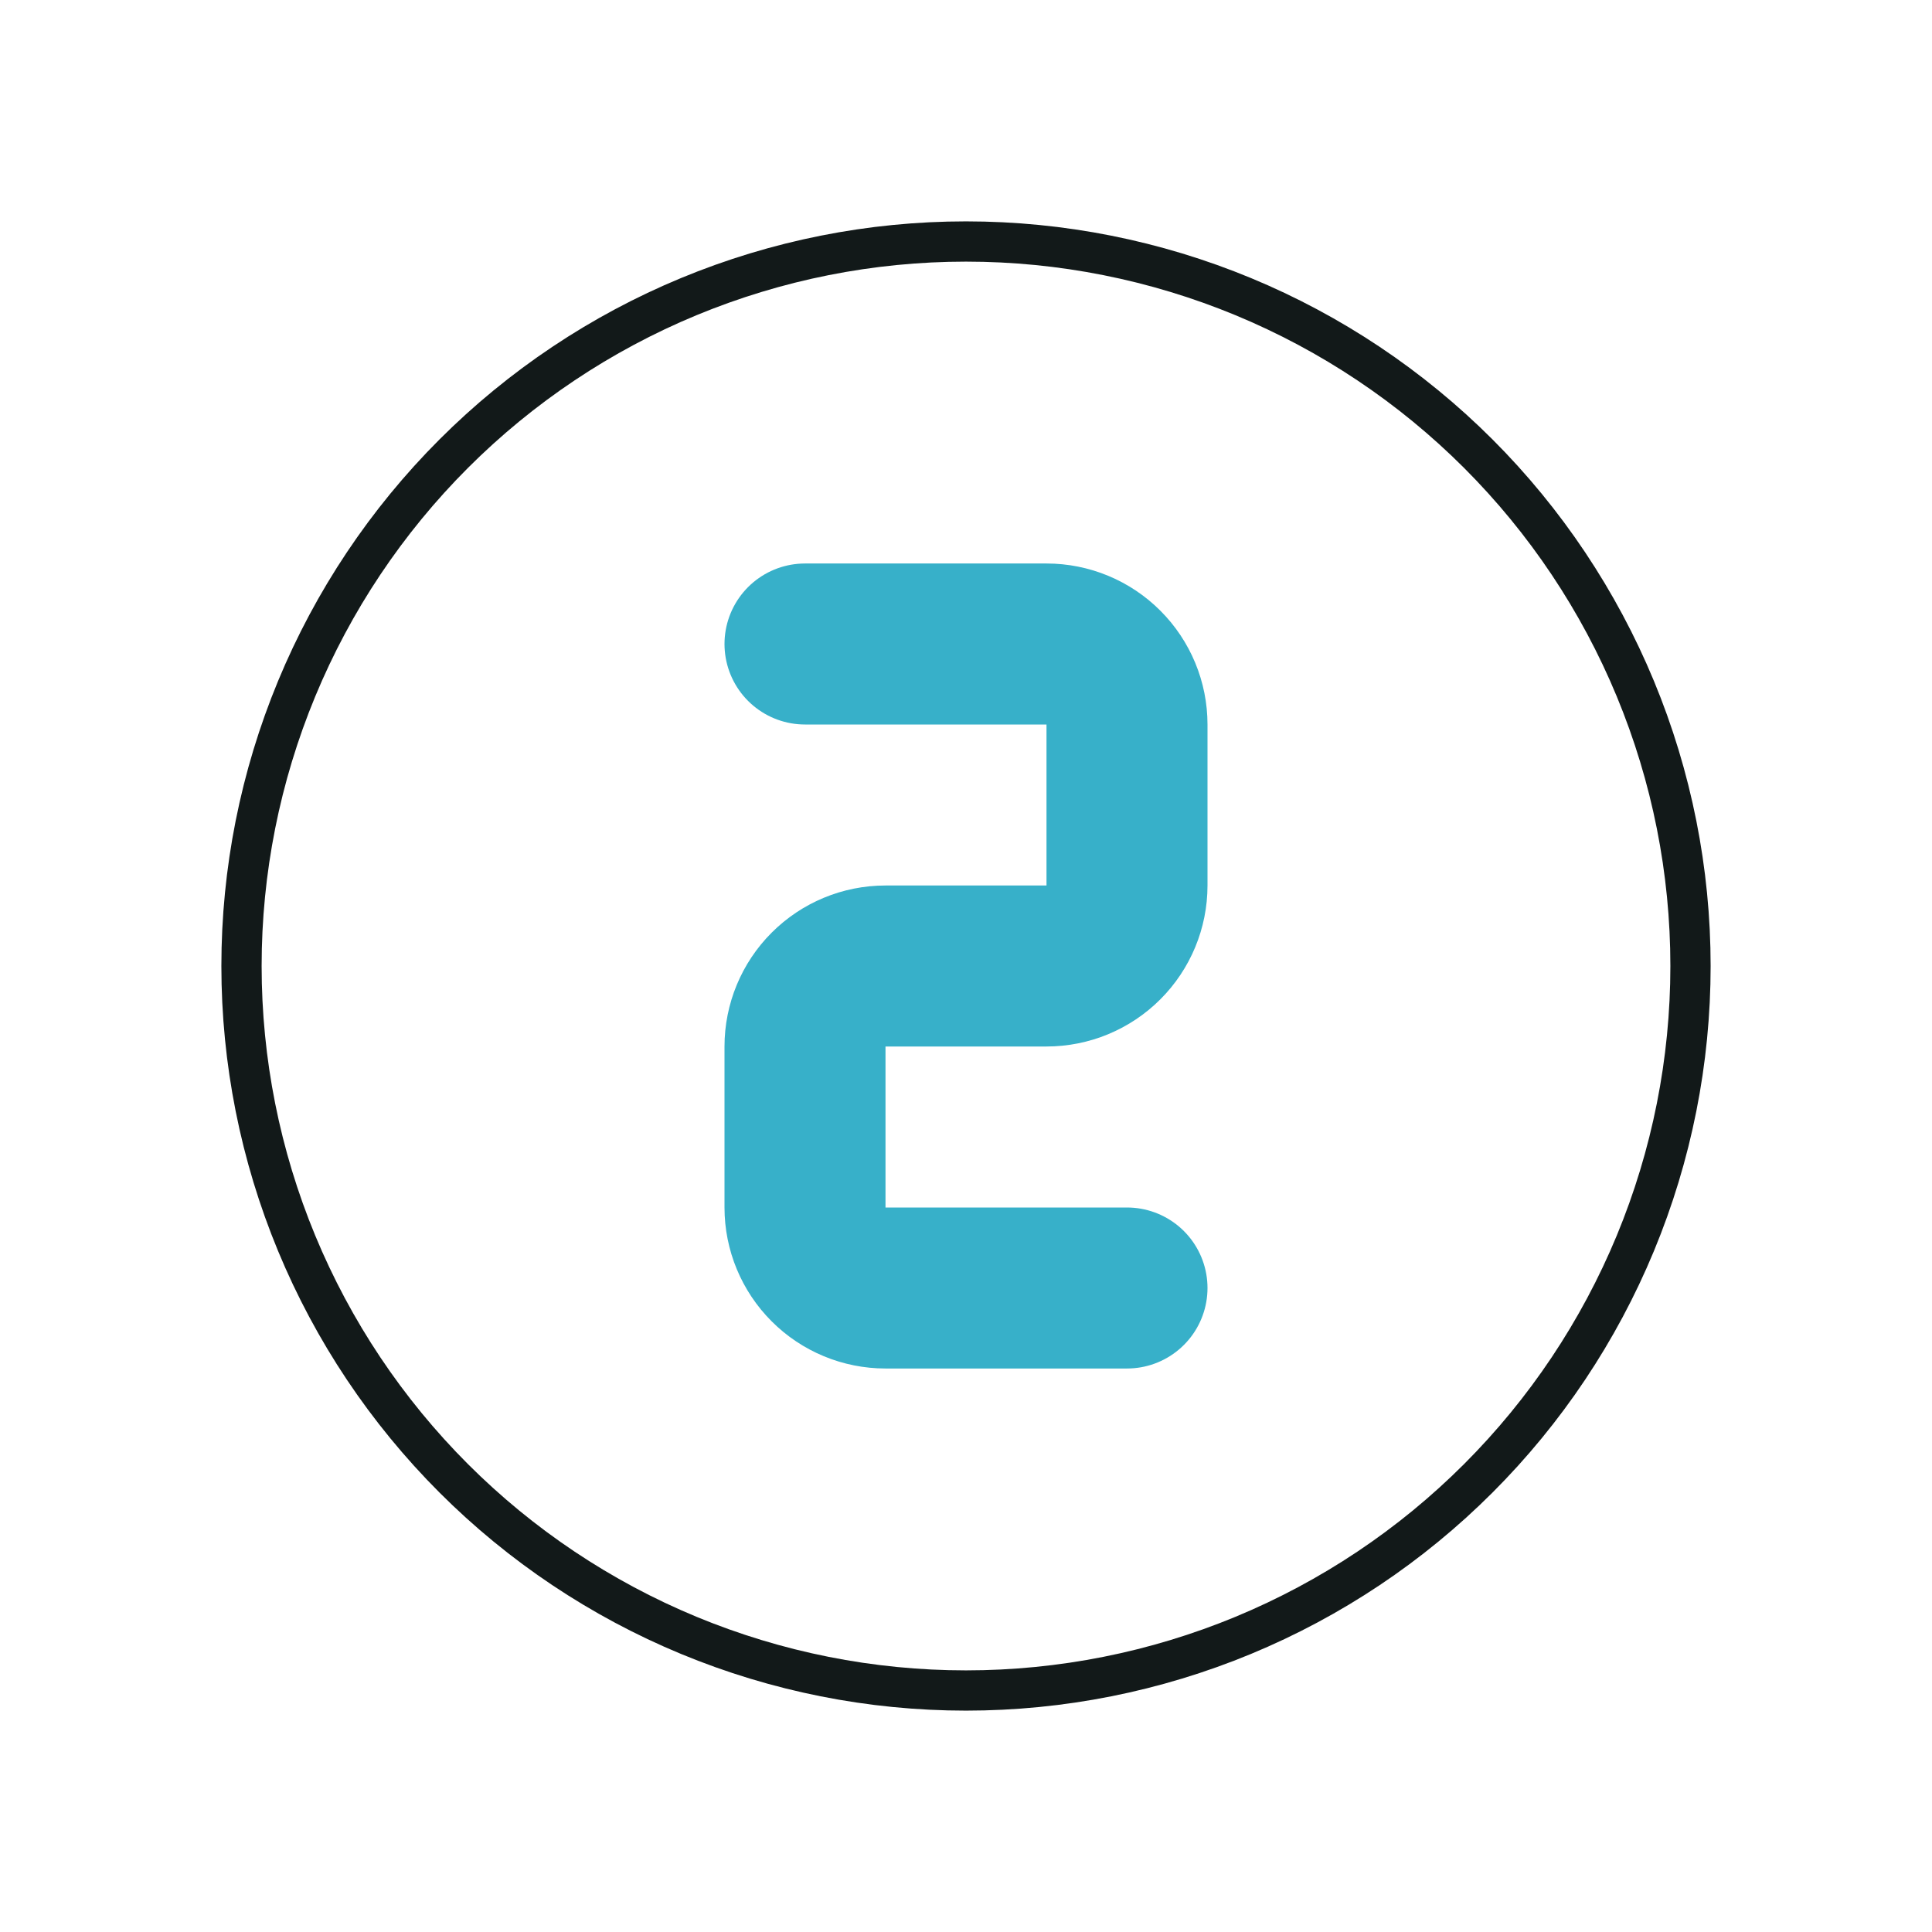 <svg width="96" height="96" viewBox="0 0 96 96" fill="none" xmlns="http://www.w3.org/2000/svg">
<g clip-path="url(#clip0_3350_20136)">
<path d="M12 48C12 52.728 12.931 57.409 14.74 61.777C16.549 66.144 19.201 70.113 22.544 73.456C25.887 76.799 29.856 79.451 34.223 81.26C38.591 83.069 43.272 84 48 84C52.728 84 57.409 83.069 61.777 81.26C66.144 79.451 70.113 76.799 73.456 73.456C76.799 70.113 79.451 66.144 81.26 61.777C83.069 57.409 84 52.728 84 48C84 43.272 83.069 38.591 81.26 34.223C79.451 29.856 76.799 25.887 73.456 22.544C70.113 19.201 66.144 16.549 61.777 14.74C57.409 12.931 52.728 12 48 12C43.272 12 38.591 12.931 34.223 14.74C29.856 16.549 25.887 19.201 22.544 22.544C19.201 25.887 16.549 29.856 14.74 34.223C12.931 38.591 12 43.272 12 48Z" stroke="#121919" stroke-width="2" stroke-linecap="round" stroke-linejoin="round"/>
<path d="M40 32H52C53.061 32 54.078 32.421 54.828 33.172C55.579 33.922 56 34.939 56 36V44C56 45.061 55.579 46.078 54.828 46.828C54.078 47.579 53.061 48 52 48H44C42.939 48 41.922 48.421 41.172 49.172C40.421 49.922 40 50.939 40 52V60C40 61.061 40.421 62.078 41.172 62.828C41.922 63.579 42.939 64 44 64H56" stroke="#37B0C9" stroke-width="8" stroke-linecap="round" stroke-linejoin="round"/>
</g>
<defs>
<clipPath id="clip0_3350_20136">
<rect width="96" height="96" fill="white"/>
</clipPath>
</defs>
</svg>
